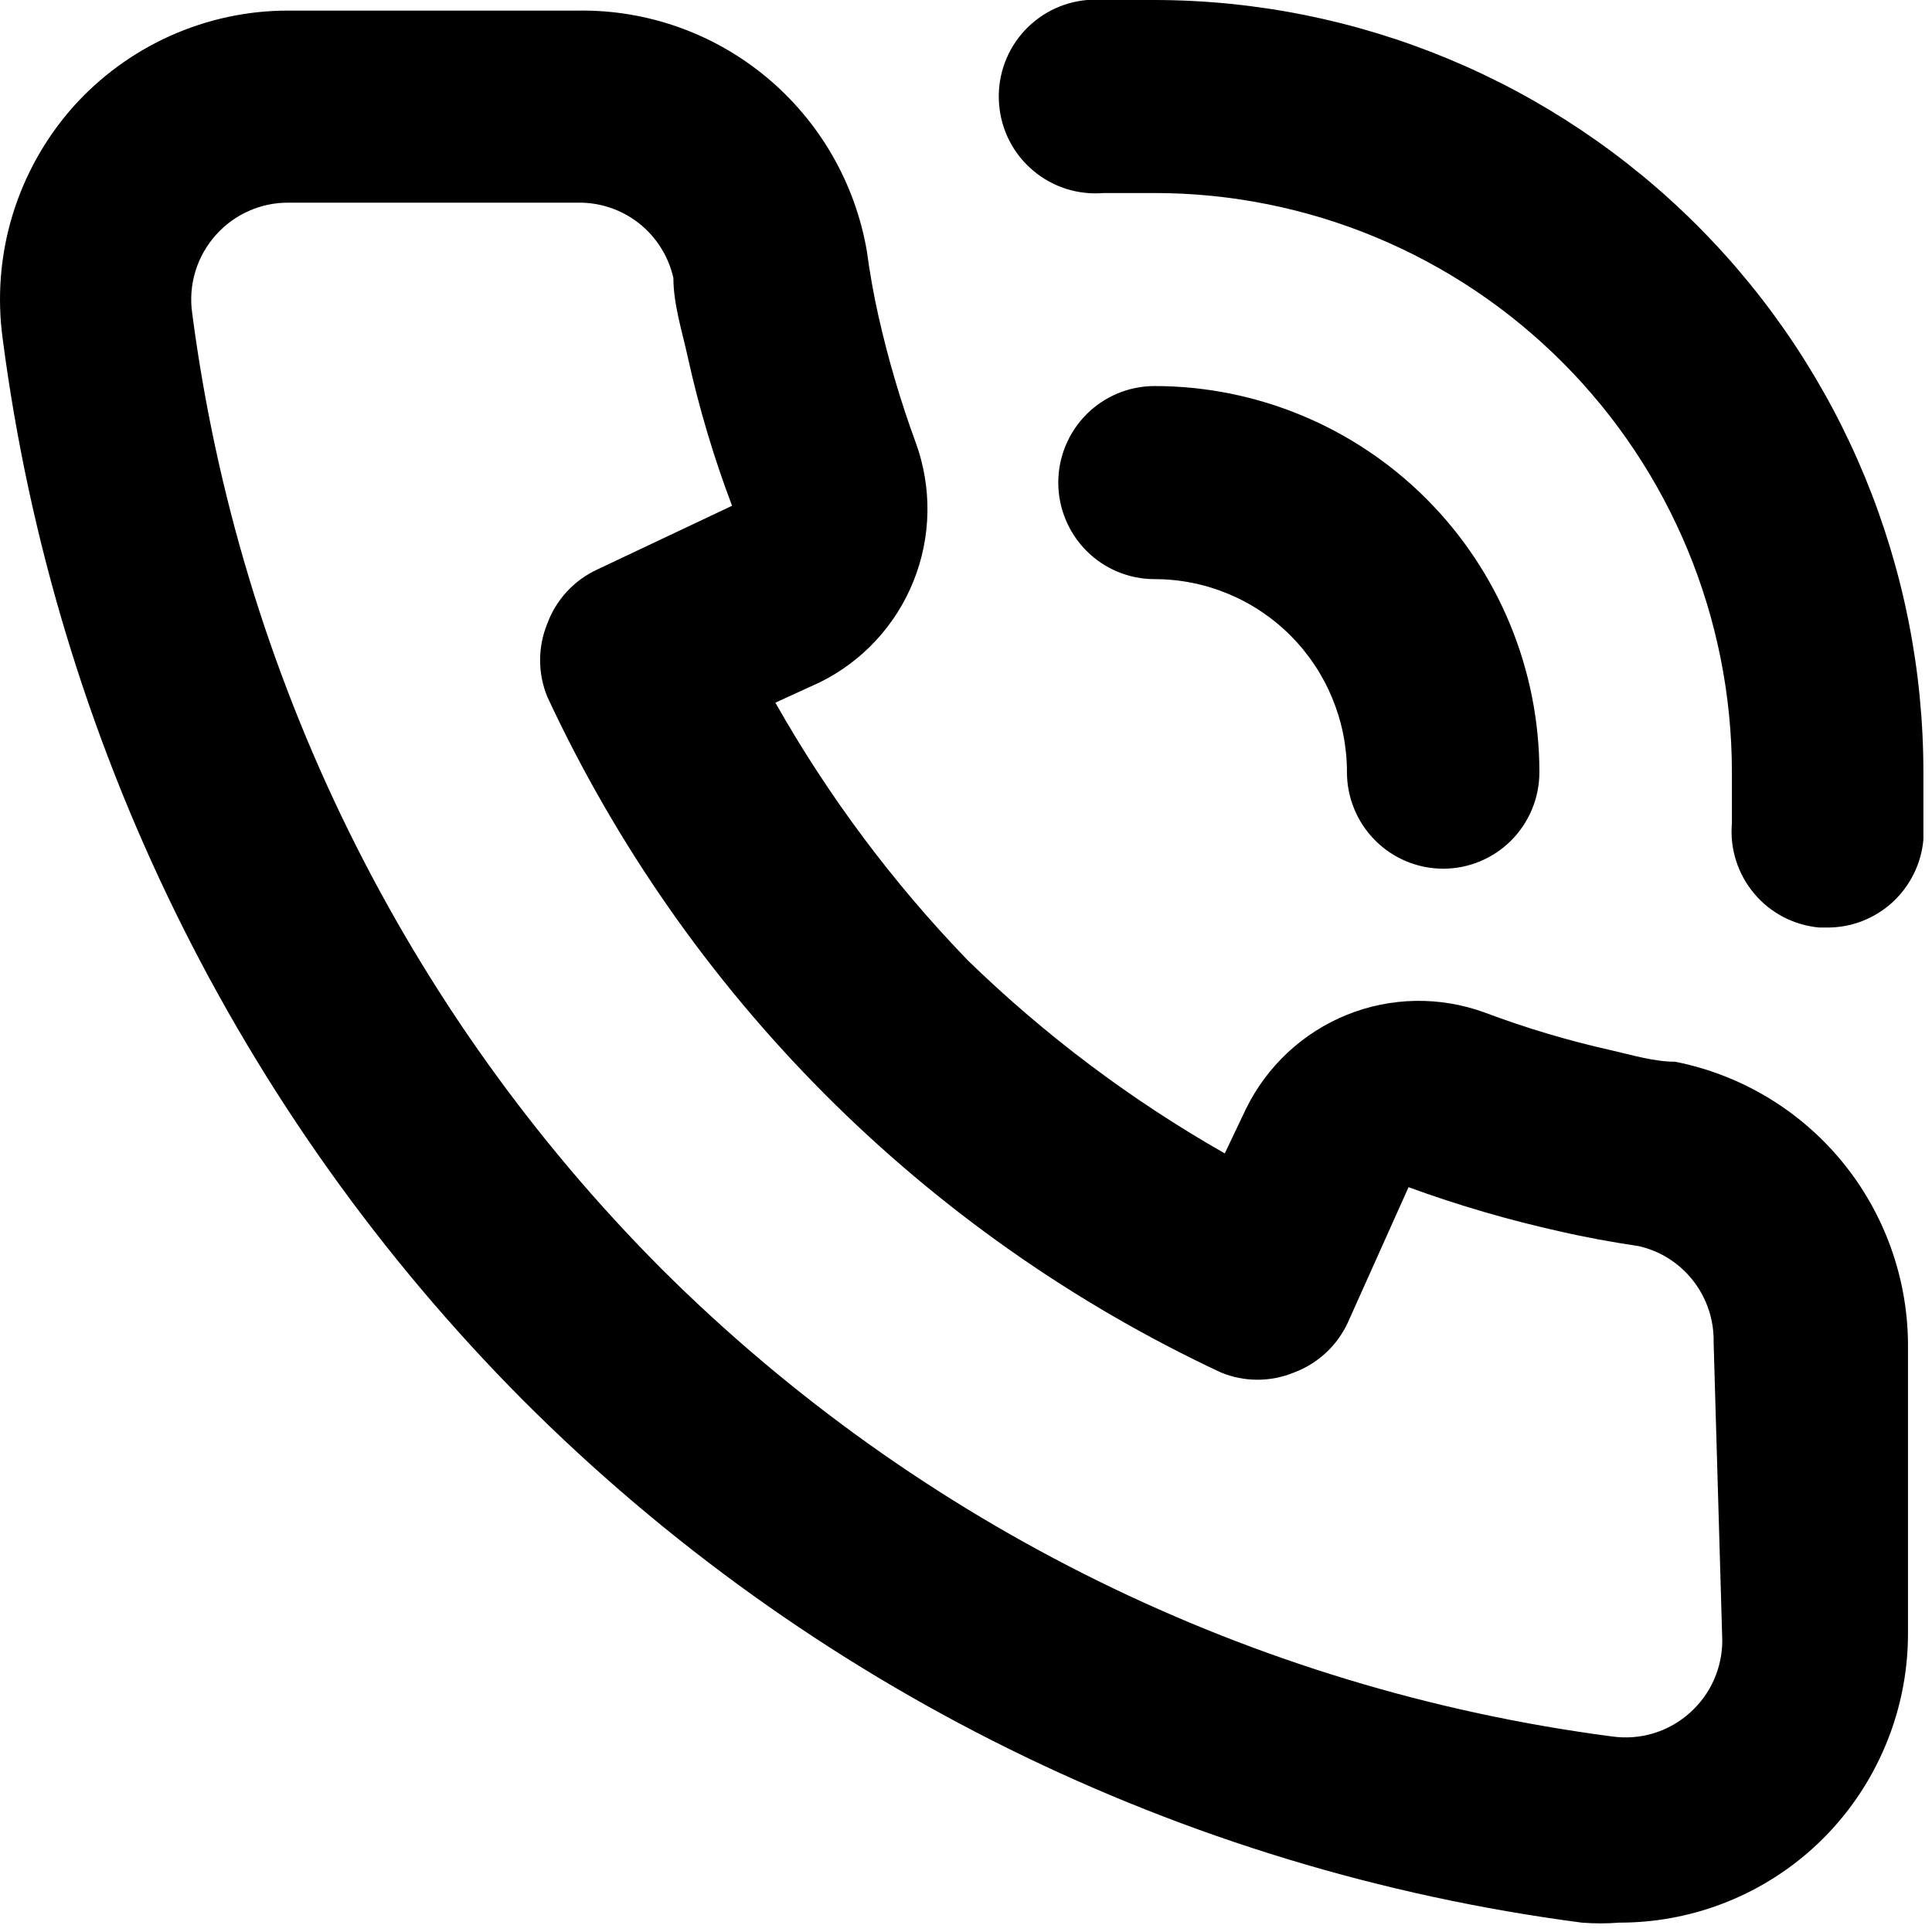 <svg width="33" height="33" viewBox="0 0 33 33" fill="none" xmlns="http://www.w3.org/2000/svg">
<path d="M28.612 18.135C28.25 18.135 27.872 18.019 27.511 17.937C26.779 17.773 26.06 17.558 25.358 17.294C24.595 17.016 23.757 17.03 23.005 17.334C22.252 17.639 21.638 18.212 21.281 18.943L20.92 19.701C19.324 18.793 17.849 17.685 16.531 16.404C15.254 15.082 14.149 13.603 13.244 12.002L14 11.656C14.729 11.298 15.3 10.682 15.603 9.927C15.907 9.173 15.921 8.332 15.644 7.567C15.383 6.857 15.169 6.13 15.003 5.391C14.921 5.028 14.855 4.649 14.806 4.286C14.606 3.125 13.999 2.074 13.095 1.321C12.191 0.568 11.049 0.164 9.875 0.181H4.927C4.232 0.18 3.545 0.327 2.911 0.611C2.276 0.895 1.709 1.31 1.245 1.83C0.773 2.364 0.421 2.993 0.213 3.676C0.006 4.359 -0.051 5.079 0.046 5.787C0.939 12.648 4.065 19.023 8.938 23.921C13.822 28.809 20.177 31.944 27.018 32.84C27.231 32.857 27.445 32.857 27.659 32.84C28.871 32.842 30.041 32.396 30.946 31.587C31.464 31.123 31.878 30.554 32.161 29.917C32.445 29.281 32.591 28.591 32.59 27.895V22.949C32.581 21.81 32.18 20.709 31.456 19.831C30.731 18.954 29.726 18.355 28.612 18.135ZM29.418 28.026C29.417 28.256 29.368 28.484 29.275 28.694C29.182 28.904 29.045 29.092 28.875 29.246C28.695 29.411 28.48 29.533 28.247 29.605C28.014 29.676 27.768 29.694 27.527 29.659C21.394 28.855 15.694 26.051 11.305 21.679C6.912 17.273 4.092 11.536 3.284 5.358C3.248 5.116 3.266 4.869 3.337 4.636C3.408 4.402 3.53 4.187 3.694 4.006C3.85 3.833 4.04 3.695 4.253 3.602C4.465 3.508 4.695 3.46 4.927 3.462H9.858C10.238 3.453 10.61 3.576 10.909 3.81C11.209 4.045 11.418 4.376 11.502 4.748C11.502 5.193 11.65 5.655 11.748 6.1C11.938 6.964 12.191 7.812 12.504 8.639L10.203 9.727C9.808 9.909 9.5 10.241 9.349 10.65C9.184 11.051 9.184 11.502 9.349 11.903C11.714 16.985 15.787 21.071 20.854 23.443C21.254 23.608 21.703 23.608 22.103 23.443C22.511 23.291 22.842 22.983 23.024 22.586L24.059 20.278C24.907 20.588 25.775 20.841 26.656 21.036C27.084 21.135 27.544 21.218 27.988 21.284C28.358 21.367 28.689 21.577 28.922 21.878C29.156 22.179 29.279 22.551 29.27 22.932L29.418 28.026ZM19.72 0C19.342 0 18.948 0 18.569 0C18.134 0.037 17.73 0.247 17.448 0.582C17.166 0.917 17.028 1.352 17.066 1.789C17.102 2.226 17.311 2.631 17.646 2.913C17.98 3.196 18.413 3.334 18.849 3.297H19.72C22.335 3.297 24.844 4.339 26.693 6.194C28.543 8.049 29.582 10.566 29.582 13.189C29.582 13.486 29.582 13.766 29.582 14.063C29.545 14.498 29.682 14.929 29.963 15.263C30.243 15.597 30.644 15.805 31.078 15.843H31.209C31.62 15.845 32.018 15.692 32.322 15.414C32.626 15.136 32.816 14.754 32.853 14.343C32.853 13.964 32.853 13.568 32.853 13.189C32.853 9.694 31.47 6.342 29.007 3.869C26.545 1.396 23.204 0.004 19.72 0ZM23.007 13.189C23.007 13.626 23.18 14.046 23.489 14.355C23.797 14.664 24.215 14.838 24.651 14.838C25.087 14.838 25.505 14.664 25.813 14.355C26.121 14.046 26.294 13.626 26.294 13.189C26.294 11.44 25.602 9.763 24.369 8.526C23.136 7.289 21.464 6.594 19.72 6.594C19.284 6.594 18.866 6.768 18.558 7.077C18.25 7.386 18.076 7.806 18.076 8.243C18.076 8.68 18.25 9.1 18.558 9.409C18.866 9.718 19.284 9.892 19.72 9.892C20.592 9.892 21.428 10.239 22.044 10.857C22.661 11.476 23.007 12.314 23.007 13.189Z" fill="black"/>
</svg>
